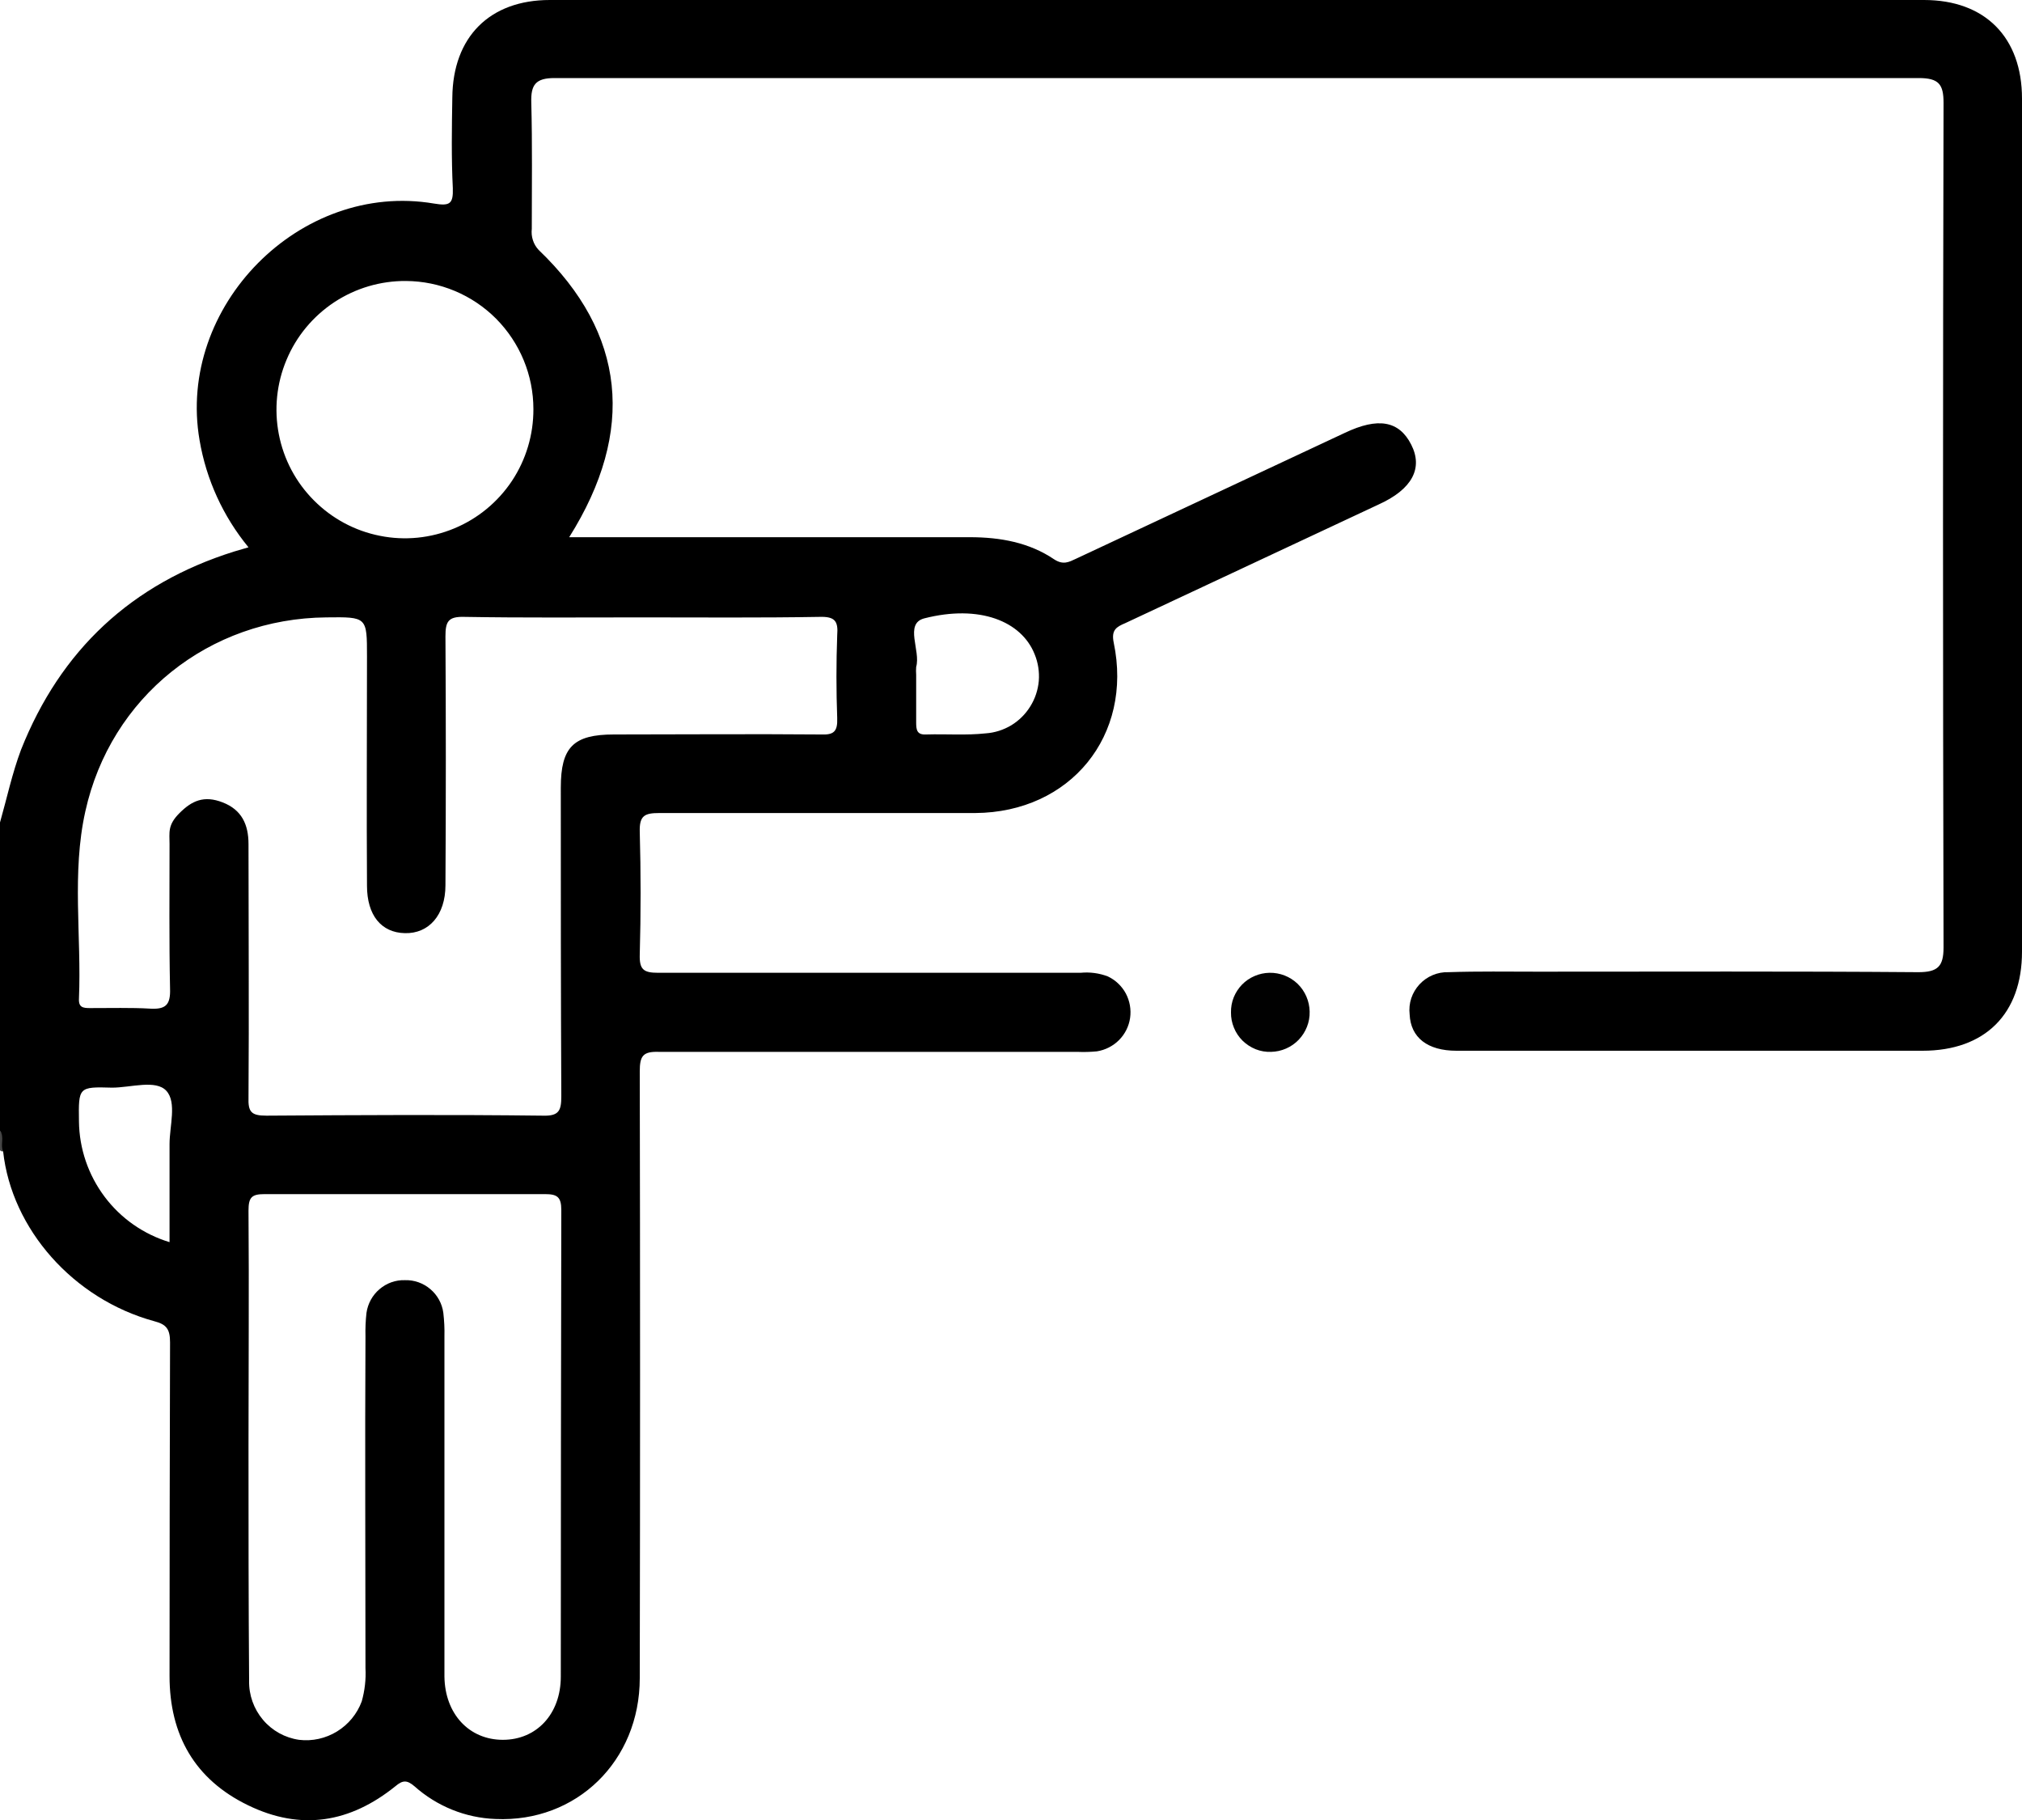 <svg width="20" height="18" viewBox="0 0 20 18" fill="none" xmlns="http://www.w3.org/2000/svg">
<g clip-path="url(#clip0_893_7)">
<path d="M0 11.184C0.021 11.212 0.036 11.246 0.041 11.281C0.046 11.317 0.043 11.353 0.031 11.387H0.016L0 11.377V11.184Z" fill="#464646"/>
<path d="M12.176 10.012C12.175 9.962 12.184 9.911 12.203 9.864C12.222 9.817 12.25 9.774 12.285 9.738C12.32 9.702 12.362 9.673 12.409 9.653C12.455 9.633 12.505 9.622 12.556 9.621C12.66 9.619 12.76 9.658 12.835 9.73C12.909 9.802 12.952 9.901 12.954 10.004C12.957 10.108 12.917 10.208 12.846 10.283C12.774 10.358 12.675 10.401 12.572 10.403C12.52 10.405 12.468 10.396 12.42 10.377C12.371 10.357 12.328 10.329 12.29 10.292C12.254 10.256 12.224 10.212 12.205 10.164C12.185 10.116 12.175 10.064 12.176 10.012Z" fill="#010101"/>
<path d="M20 0.975C20 0.37 19.635 0 19.031 0H5.438C4.844 0 4.479 0.365 4.474 0.965C4.469 1.262 4.464 1.564 4.479 1.862C4.484 2.018 4.448 2.039 4.292 2.013C2.969 1.789 1.745 3.03 1.974 4.354C2.04 4.743 2.207 5.108 2.458 5.413L2.318 5.454C1.302 5.772 0.599 6.429 0.208 7.415C0.12 7.649 0.068 7.895 0 8.134V11.185C0.047 11.247 0 11.326 0.031 11.388C0.115 12.155 0.724 12.848 1.526 13.067C1.646 13.098 1.682 13.145 1.682 13.276C1.679 14.378 1.677 15.478 1.677 16.576C1.677 17.16 1.927 17.599 2.453 17.854C2.979 18.11 3.464 18.026 3.911 17.666C3.984 17.604 4.026 17.604 4.099 17.666C4.321 17.864 4.604 17.979 4.901 17.99C5.703 18.026 6.328 17.416 6.328 16.597C6.332 14.595 6.332 12.594 6.328 10.596C6.328 10.444 6.359 10.398 6.516 10.403H10.656C10.72 10.406 10.785 10.404 10.849 10.398C10.932 10.385 11.009 10.346 11.068 10.287C11.127 10.228 11.166 10.151 11.178 10.068C11.19 9.985 11.175 9.9 11.136 9.826C11.096 9.752 11.034 9.693 10.958 9.657C10.872 9.624 10.779 9.612 10.688 9.621H6.51C6.365 9.621 6.323 9.589 6.328 9.438C6.339 9.037 6.339 8.63 6.328 8.228C6.323 8.067 6.375 8.041 6.521 8.041H9.646C10.588 8.035 11.208 7.274 11.016 6.356C10.99 6.231 11.042 6.2 11.13 6.163L13.635 4.99C13.969 4.839 14.078 4.63 13.958 4.396C13.838 4.161 13.63 4.125 13.302 4.281L10.641 5.527C10.573 5.559 10.516 5.59 10.427 5.532C10.182 5.366 9.896 5.313 9.594 5.313H5.63C6.292 4.26 6.188 3.295 5.328 2.472C5.302 2.444 5.282 2.411 5.271 2.375C5.259 2.339 5.256 2.301 5.26 2.263C5.26 1.846 5.266 1.429 5.255 1.012C5.25 0.84 5.297 0.772 5.484 0.772H18.979C19.177 0.772 19.224 0.834 19.224 1.017C19.217 3.801 19.217 6.586 19.224 9.37C19.224 9.558 19.167 9.615 18.974 9.615C17.719 9.605 16.463 9.61 15.208 9.61C14.917 9.61 14.62 9.605 14.328 9.615C14.274 9.613 14.221 9.623 14.171 9.644C14.121 9.665 14.077 9.696 14.04 9.736C14.004 9.775 13.976 9.822 13.959 9.873C13.942 9.925 13.937 9.979 13.943 10.032C13.953 10.262 14.12 10.392 14.406 10.392H19.016C19.635 10.392 20 10.027 20 9.412V0.975ZM1.677 11.315V12.285C1.42 12.207 1.195 12.05 1.034 11.835C0.873 11.62 0.784 11.36 0.781 11.091C0.776 10.752 0.776 10.747 1.109 10.757C1.292 10.757 1.542 10.674 1.646 10.789C1.75 10.903 1.677 11.138 1.677 11.315ZM5.547 16.582C5.547 16.952 5.307 17.207 4.974 17.207C4.641 17.207 4.401 16.952 4.396 16.582V13.218C4.398 13.14 4.394 13.062 4.385 12.984C4.373 12.893 4.327 12.809 4.257 12.75C4.187 12.69 4.097 12.658 4.005 12.661C3.913 12.658 3.824 12.69 3.754 12.75C3.684 12.809 3.638 12.893 3.625 12.984C3.616 13.062 3.613 13.14 3.615 13.218C3.609 14.308 3.615 15.403 3.615 16.498C3.621 16.609 3.608 16.72 3.578 16.827C3.532 16.951 3.446 17.055 3.334 17.124C3.222 17.193 3.089 17.223 2.958 17.207C2.819 17.187 2.692 17.117 2.601 17.009C2.51 16.901 2.461 16.764 2.464 16.623C2.458 15.847 2.458 15.069 2.458 14.298C2.458 13.526 2.464 12.744 2.458 11.972C2.458 11.842 2.49 11.81 2.615 11.81H5.391C5.51 11.81 5.552 11.837 5.552 11.967C5.549 13.507 5.547 15.045 5.547 16.582ZM9.141 6.116C9.688 5.976 10.104 6.143 10.234 6.471C10.268 6.554 10.282 6.644 10.275 6.734C10.267 6.823 10.239 6.909 10.191 6.986C10.144 7.062 10.08 7.126 10.003 7.173C9.926 7.219 9.839 7.247 9.75 7.253C9.557 7.274 9.359 7.258 9.161 7.264C9.068 7.269 9.062 7.217 9.062 7.144V6.674C9.06 6.648 9.06 6.622 9.062 6.596C9.109 6.435 8.943 6.169 9.141 6.116ZM6.349 6.106C6.938 6.106 7.521 6.111 8.104 6.101C8.26 6.096 8.292 6.143 8.281 6.283C8.271 6.554 8.271 6.831 8.281 7.102C8.286 7.238 8.245 7.269 8.12 7.264C7.438 7.258 6.755 7.264 6.073 7.264C5.672 7.264 5.547 7.389 5.547 7.79C5.547 8.807 5.547 9.824 5.552 10.841C5.552 10.982 5.531 11.039 5.37 11.034C4.458 11.023 3.547 11.028 2.635 11.034C2.484 11.034 2.453 10.997 2.458 10.851C2.464 10.017 2.458 9.182 2.458 8.348C2.458 8.155 2.391 8.009 2.203 7.936C2.016 7.863 1.896 7.921 1.776 8.041C1.656 8.16 1.677 8.233 1.677 8.348C1.677 8.823 1.672 9.302 1.682 9.777C1.688 9.944 1.635 9.986 1.474 9.975C1.312 9.965 1.083 9.97 0.891 9.97C0.823 9.97 0.776 9.965 0.781 9.876C0.807 9.261 0.708 8.635 0.844 8.025C1.094 6.893 2.068 6.116 3.229 6.106C3.63 6.101 3.63 6.101 3.63 6.492C3.63 7.248 3.625 8.004 3.63 8.76C3.63 9.052 3.771 9.224 4.005 9.229C4.24 9.235 4.406 9.052 4.406 8.755C4.411 7.936 4.411 7.118 4.406 6.294C4.406 6.148 4.432 6.096 4.594 6.101C5.177 6.111 5.766 6.106 6.349 6.106ZM5.276 4.046C5.277 4.299 5.203 4.546 5.064 4.756C4.924 4.966 4.725 5.13 4.493 5.226C4.26 5.323 4.004 5.349 3.757 5.299C3.509 5.25 3.283 5.128 3.105 4.949C2.927 4.771 2.806 4.543 2.758 4.295C2.71 4.048 2.736 3.791 2.834 3.559C2.931 3.326 3.096 3.128 3.306 2.989C3.517 2.85 3.764 2.777 4.016 2.779C4.35 2.781 4.671 2.915 4.907 3.152C5.143 3.39 5.276 3.711 5.276 4.046Z" fill="black"/>
</g>
<defs>
<clipPath id="clip0_893_7">
<rect width="20" height="18" fill="white"/>
</clipPath>
</defs>
</svg>
